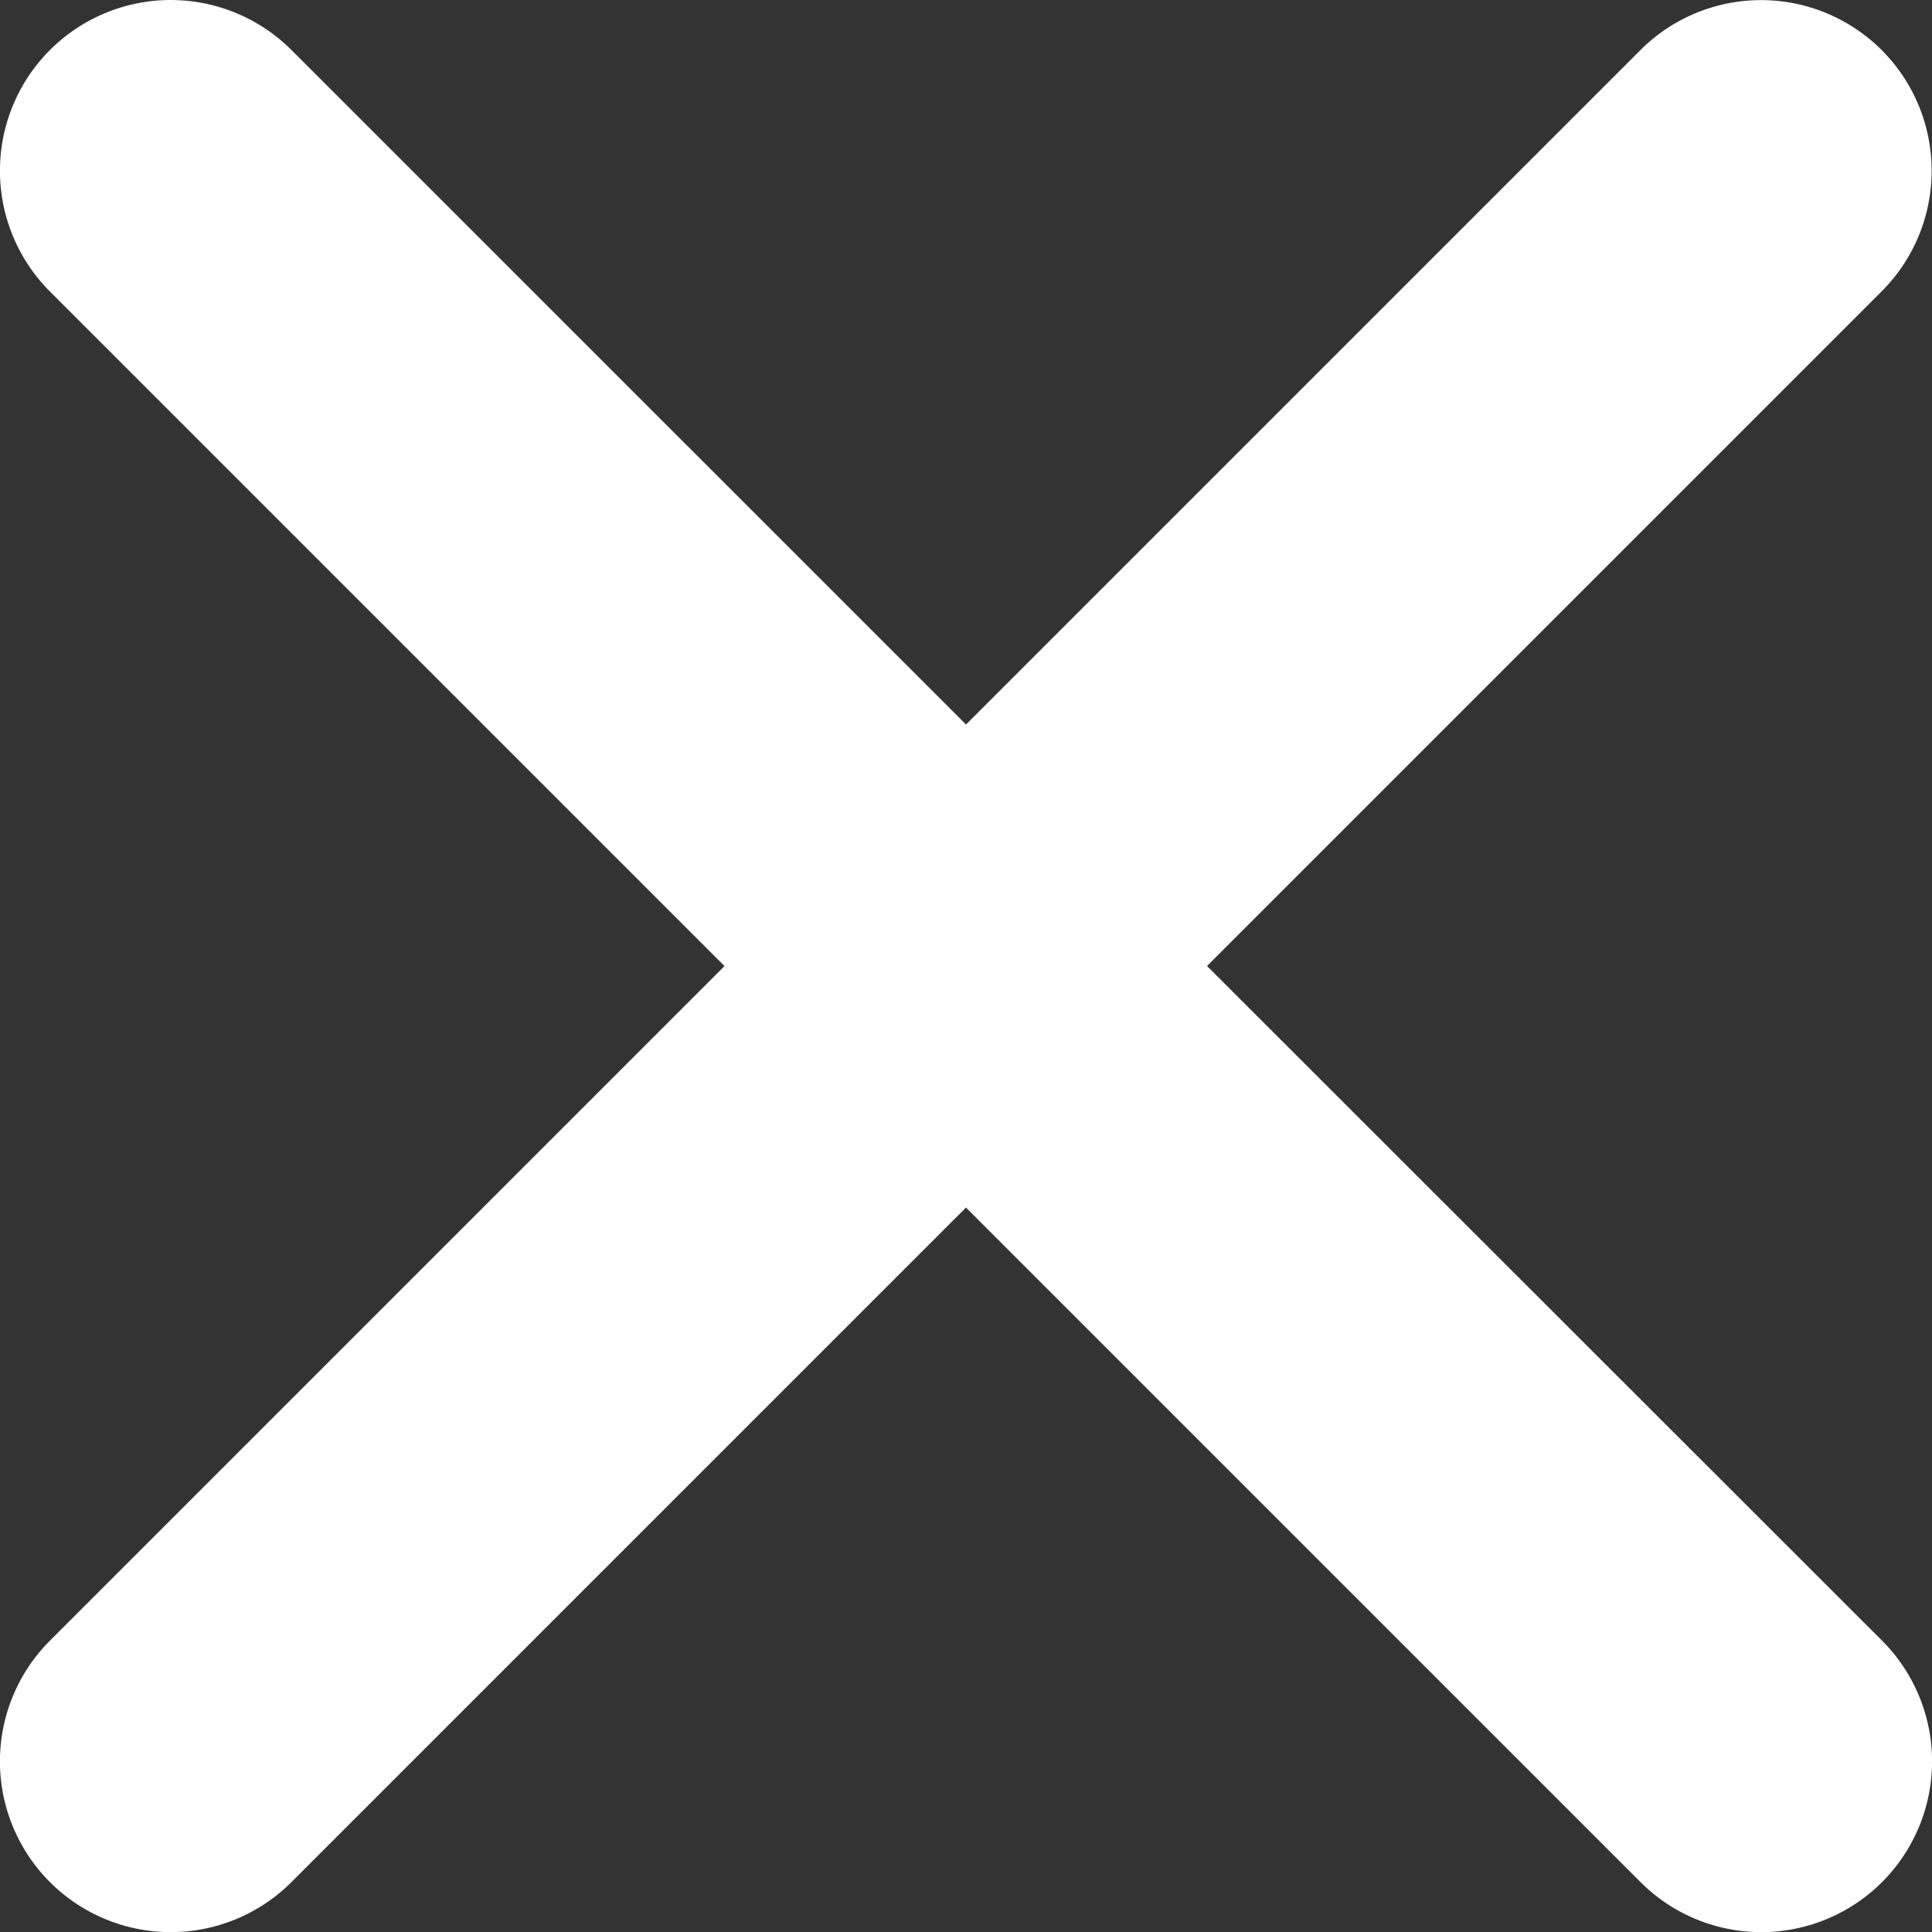 <svg xmlns="http://www.w3.org/2000/svg" width="28" height="28" viewBox="0 0 28 28">
  <rect x="0" y="0" width="28" height="28" fill="#333333" stroke="none"/>
  <g id="close" transform="translate(-11.246 -11.246)">
    <path id="Path_34" data-name="Path 34" d="M28.739,25.246l9.776-9.776a2.472,2.472,0,0,0-3.493-3.5l-9.776,9.776L15.47,11.971a2.474,2.474,0,1,0-3.5,3.5l9.776,9.776-9.776,9.776a2.474,2.474,0,0,0,3.5,3.5l9.776-9.776,9.776,9.776a2.474,2.474,0,0,0,3.5-3.5Z" fill="#fff"/>
  </g>
</svg>
